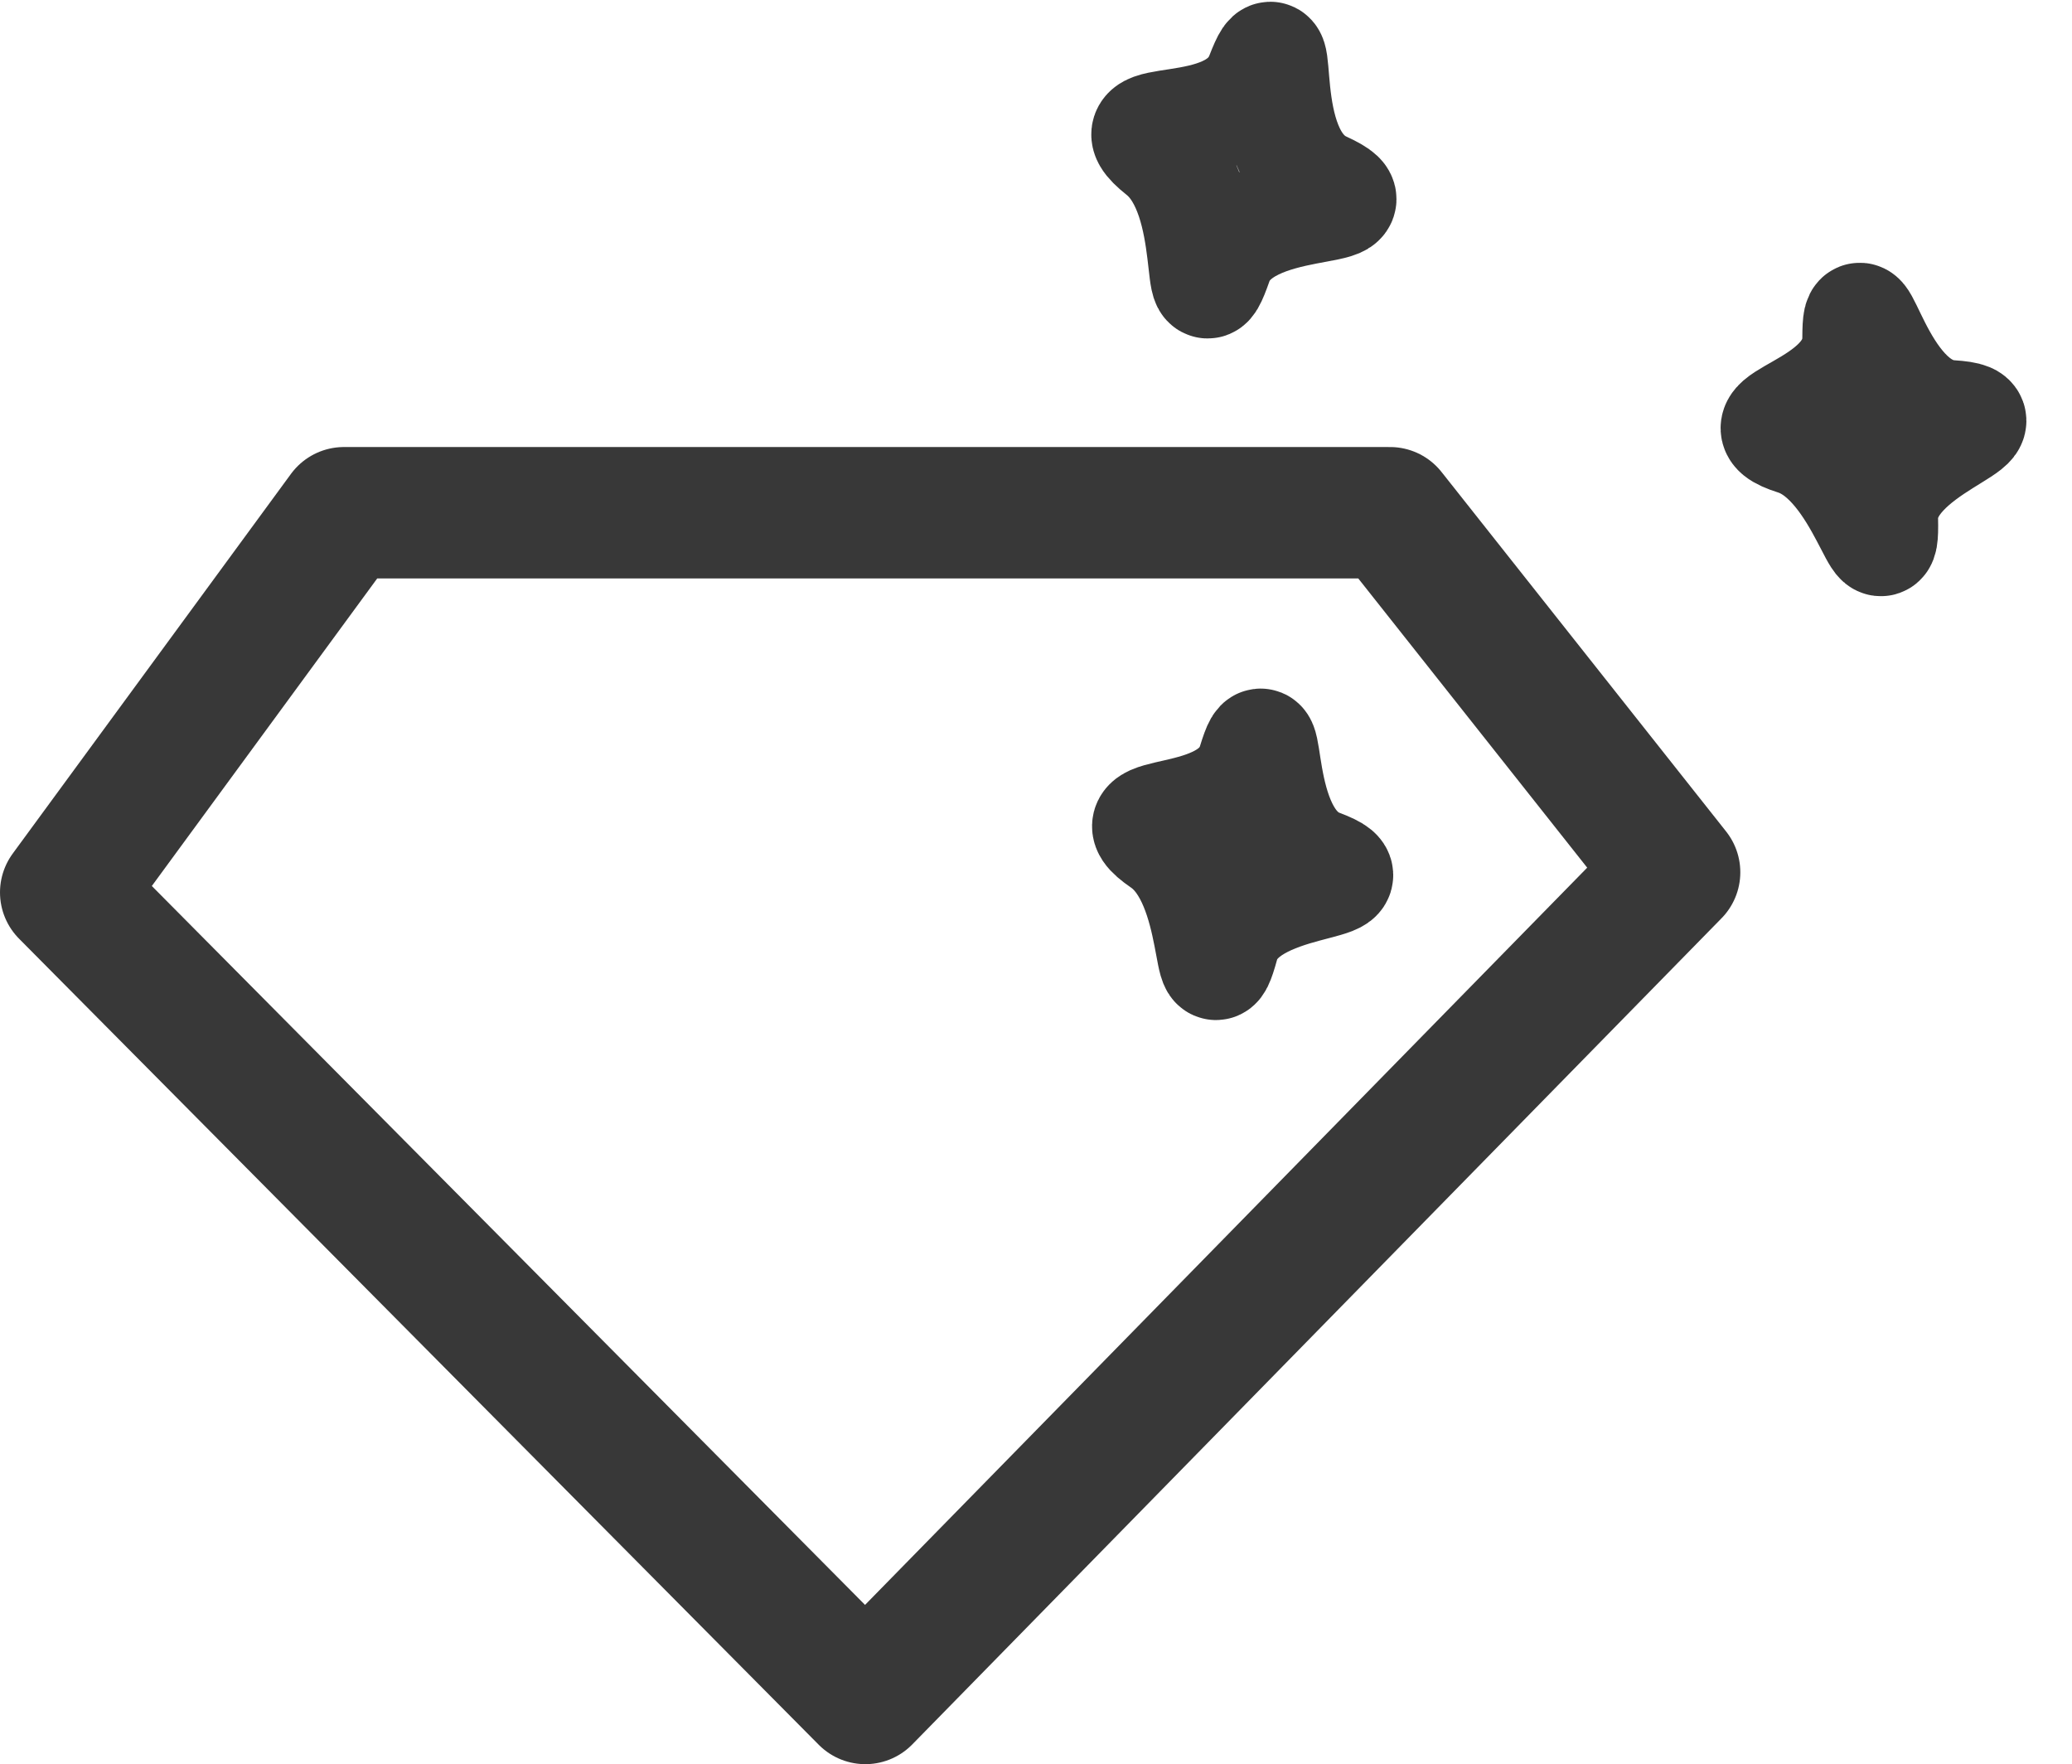<svg xmlns="http://www.w3.org/2000/svg" width="18.928" height="16.113" viewBox="0 0 18.928 16.113">
  <g id="Yeniler_icon" transform="translate(-10.267 6.211)">
    <path id="Path_13889" data-name="Path 13889" d="M12.581,1.248,10.039,4.716l7.305,7.362,7.393-7.546-2.6-3.284Z" transform="translate(0.828 -2.776)" fill="none" stroke="#383838" stroke-linejoin="round" stroke-width="1.2"/>
    <path id="Path_13895" data-name="Path 13895" d="M.629,1.813c-.221.631.012-.564-.5-.971S.758.794,1,.168s-.067.685.55.968S.85,1.182.629,1.813Z" transform="matrix(0.998, -0.07, 0.07, 0.998, 20.697, 0.654)" fill="none" stroke="#383838" stroke-width="1"/>
    <path id="Path_13896" data-name="Path 13896" d="M.624,1.8C.4,2.426.636,1.24.129.835S.753.789.994.166s-.067.68.546.961S.844,1.173.624,1.8Z" transform="translate(26.244 -2.922) rotate(-21)" fill="none" stroke="#383838" stroke-width="1"/>
    <path id="Path_13897" data-name="Path 13897" d="M23.39,6.028c-.231.659.013-.589-.52-1.013s.655-.049.908-.7-.07.714.574,1.01S23.62,5.37,23.39,6.028Z" transform="translate(-1.998 -9.836)" fill="none" stroke="#383838" stroke-width="1"/>
  </g>
</svg>
